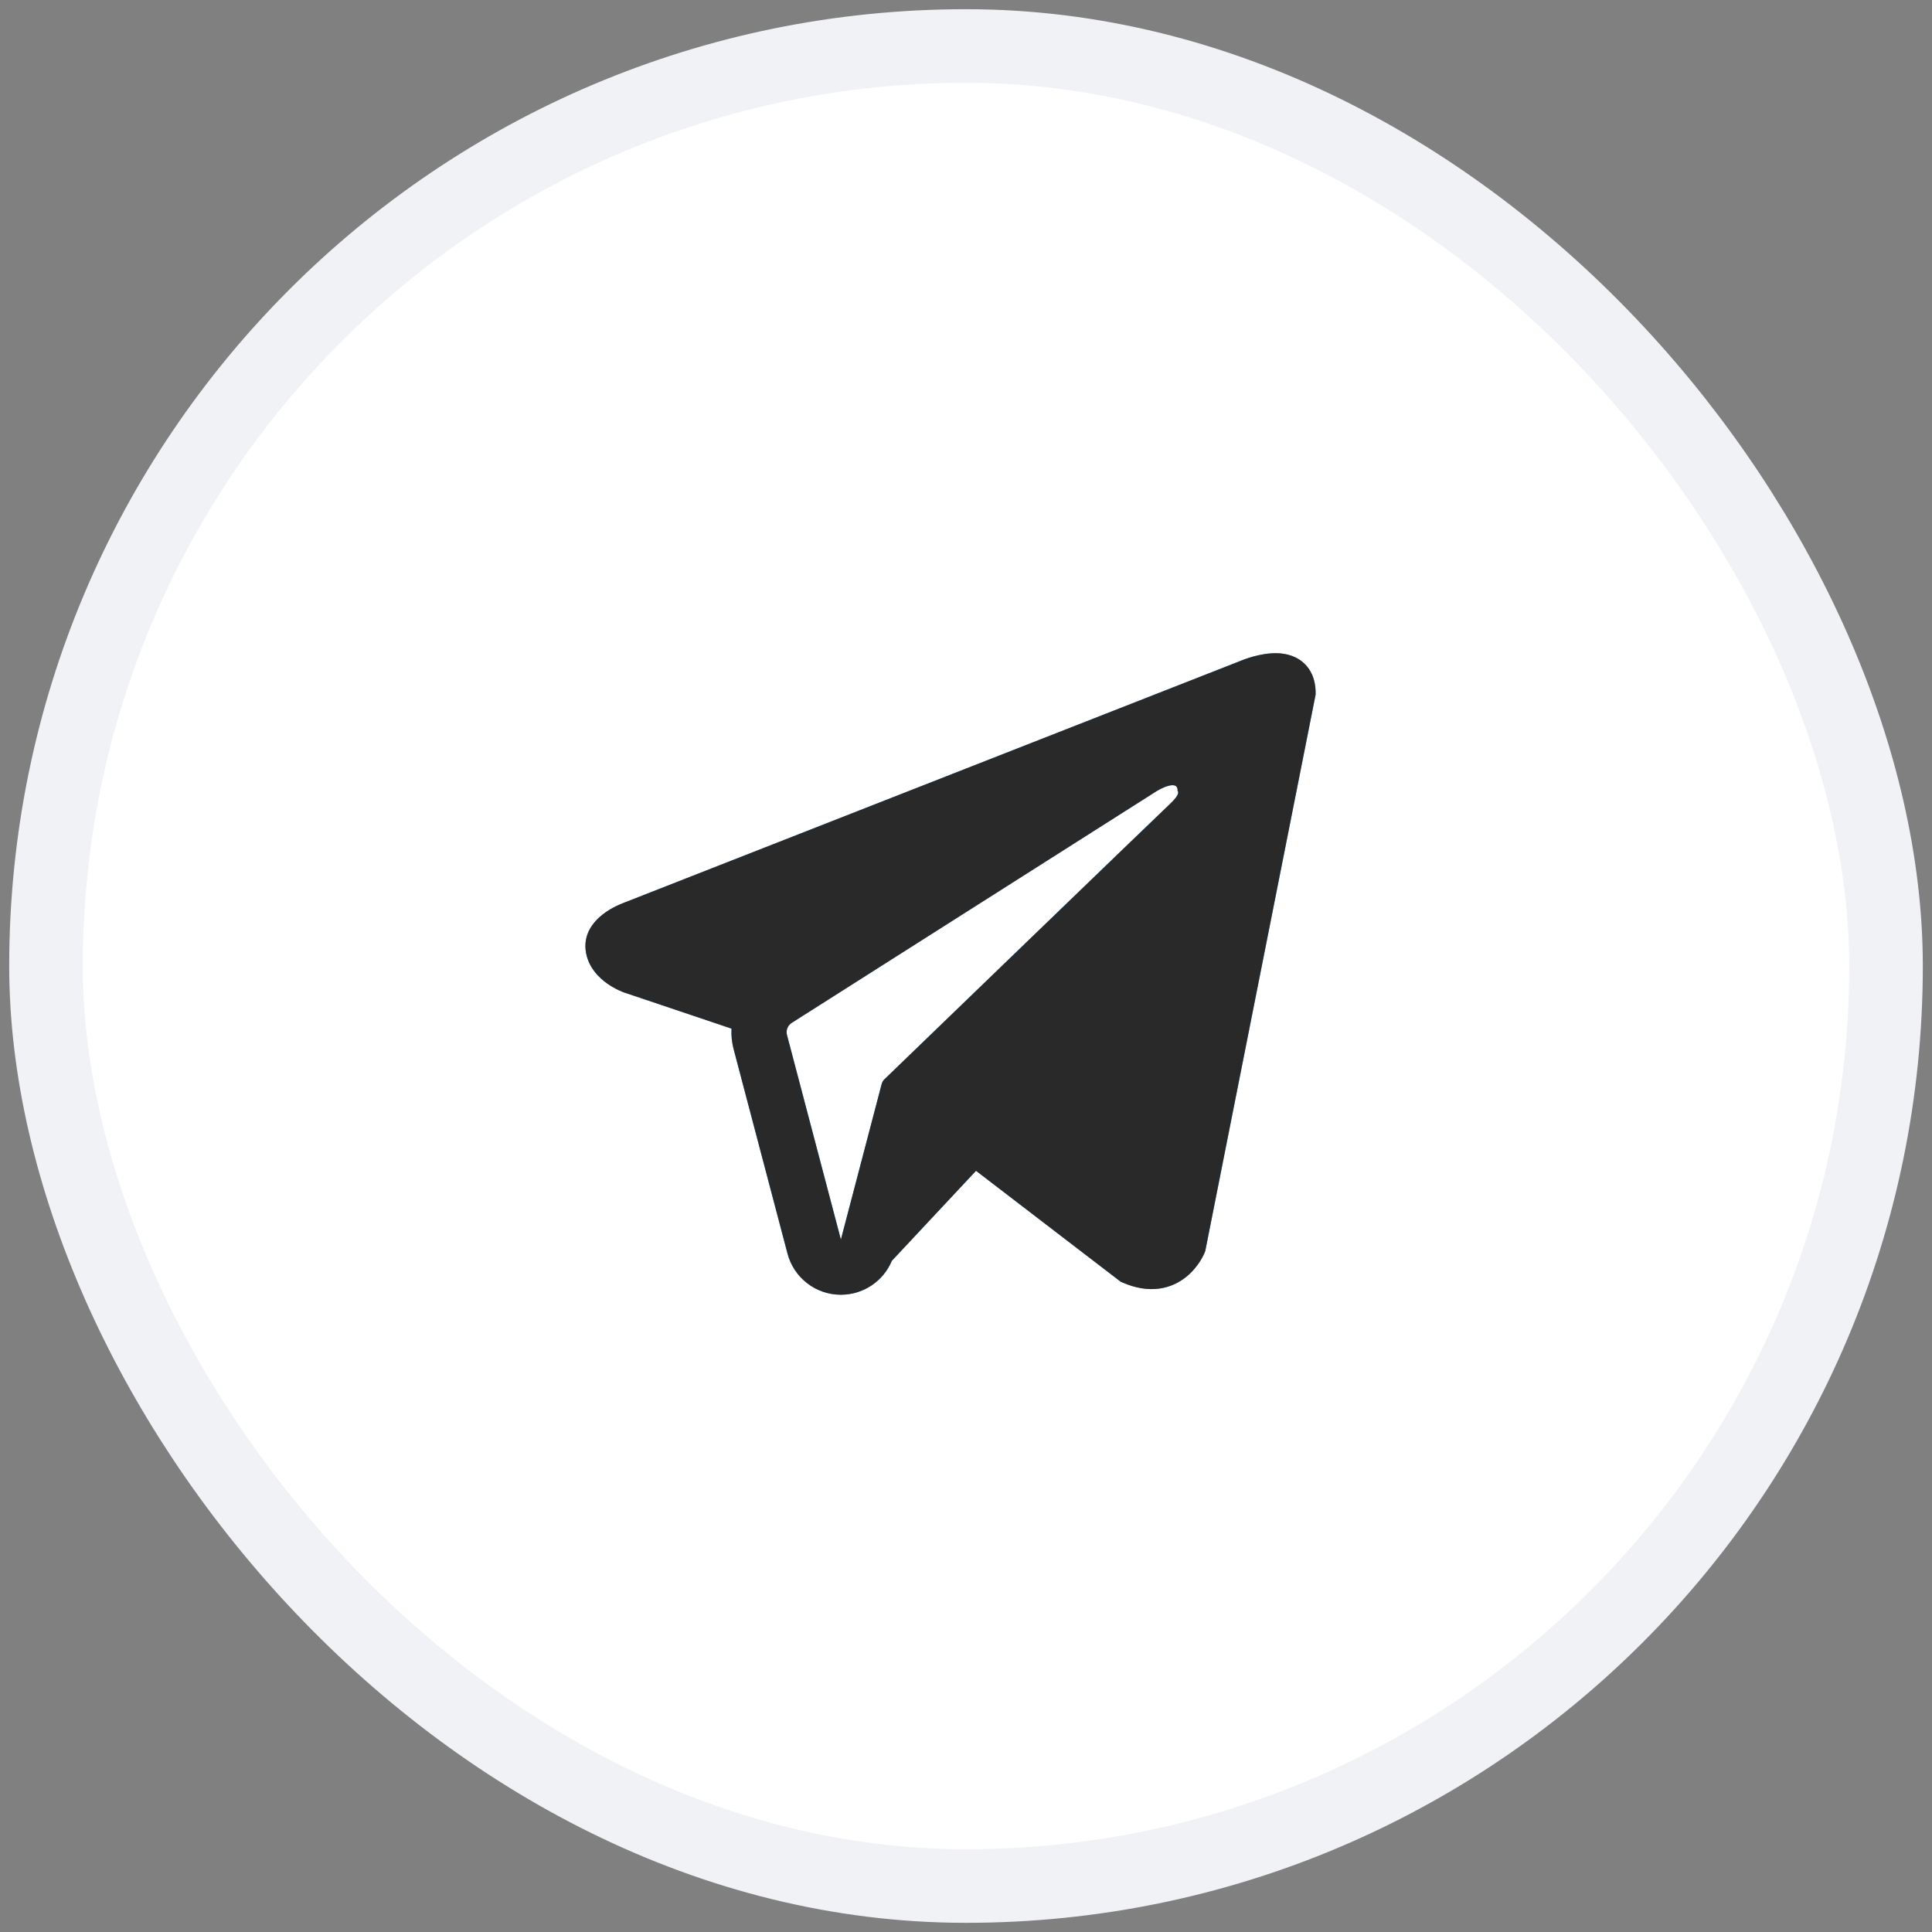 <?xml version="1.0" encoding="UTF-8"?> <svg xmlns="http://www.w3.org/2000/svg" width="70" height="70" viewBox="0 0 70 70" fill="none"><rect x="0" y="0" width="70" height="70" fill="#808080" stroke="none"/> <rect x="1.667" y="1.667" width="66.667" height="66.667" rx="33.333" fill="white"></rect> <path fill-rule="evenodd" clip-rule="evenodd" d="M43.644 45.387L43.645 45.385L43.669 45.327L47.667 25.168V25.102C47.667 24.6 47.481 24.162 47.077 23.898C46.724 23.668 46.318 23.652 46.033 23.674C45.731 23.696 45.447 23.772 45.25 23.834C45.149 23.866 45.065 23.898 45.004 23.921C44.974 23.933 44.949 23.943 44.931 23.95L44.913 23.958L22.62 32.703L22.614 32.705C22.602 32.709 22.586 32.715 22.567 32.723C22.529 32.738 22.477 32.759 22.415 32.787C22.295 32.842 22.128 32.926 21.96 33.041C21.673 33.237 21.128 33.702 21.22 34.438C21.296 35.048 21.717 35.435 22 35.636C22.152 35.743 22.297 35.821 22.404 35.871C22.458 35.897 22.503 35.917 22.538 35.931C22.555 35.938 22.569 35.943 22.58 35.947L22.594 35.953L22.603 35.956L26.504 37.269C26.491 37.514 26.515 37.763 26.58 38.01L28.533 45.421C28.765 46.3 29.56 46.912 30.469 46.911C31.283 46.91 32.006 46.418 32.313 45.682L35.363 42.421L40.602 46.437L40.676 46.47C41.152 46.678 41.597 46.743 42.003 46.688C42.409 46.632 42.732 46.462 42.974 46.268C43.213 46.077 43.376 45.862 43.479 45.7C43.531 45.617 43.57 45.545 43.597 45.491C43.611 45.463 43.621 45.44 43.629 45.422L43.639 45.399L43.643 45.39L43.644 45.387ZM28.514 37.5C28.469 37.331 28.539 37.154 28.686 37.06L41.915 28.659C41.915 28.659 42.693 28.186 42.666 28.659C42.666 28.659 42.804 28.742 42.388 29.131C41.992 29.501 32.959 38.222 32.044 39.105C31.992 39.156 31.96 39.214 31.942 39.285L30.467 44.911L28.514 37.5Z" fill="#4DAEFF"></path> <path fill-rule="evenodd" clip-rule="evenodd" d="M43.644 45.387L43.645 45.385L43.669 45.327L47.667 25.168V25.102C47.667 24.6 47.481 24.162 47.077 23.898C46.724 23.668 46.318 23.652 46.033 23.674C45.731 23.696 45.447 23.772 45.25 23.834C45.149 23.866 45.065 23.898 45.004 23.921C44.974 23.933 44.949 23.943 44.931 23.95L44.913 23.958L22.62 32.703L22.614 32.705C22.602 32.709 22.586 32.715 22.567 32.723C22.529 32.738 22.477 32.759 22.415 32.787C22.295 32.842 22.128 32.926 21.96 33.041C21.673 33.237 21.128 33.702 21.22 34.438C21.296 35.048 21.717 35.435 22 35.636C22.152 35.743 22.297 35.821 22.404 35.871C22.458 35.897 22.503 35.917 22.538 35.931C22.555 35.938 22.569 35.943 22.58 35.947L22.594 35.953L22.603 35.956L26.504 37.269C26.491 37.514 26.515 37.763 26.58 38.01L28.533 45.421C28.765 46.3 29.56 46.912 30.469 46.911C31.283 46.91 32.006 46.418 32.313 45.682L35.363 42.421L40.602 46.437L40.676 46.47C41.152 46.678 41.597 46.743 42.003 46.688C42.409 46.632 42.732 46.462 42.974 46.268C43.213 46.077 43.376 45.862 43.479 45.7C43.531 45.617 43.57 45.545 43.597 45.491C43.611 45.463 43.621 45.44 43.629 45.422L43.639 45.399L43.643 45.39L43.644 45.387ZM28.514 37.5C28.469 37.331 28.539 37.154 28.686 37.06L41.915 28.659C41.915 28.659 42.693 28.186 42.666 28.659C42.666 28.659 42.804 28.742 42.388 29.131C41.992 29.501 32.959 38.222 32.044 39.105C31.992 39.156 31.96 39.214 31.942 39.285L30.467 44.911L28.514 37.5Z" fill="#292929"></path> <rect x="1.667" y="1.667" width="66.667" height="66.667" rx="33.333" stroke="#F0F2F6" stroke-width="2.667"></rect> </svg> 